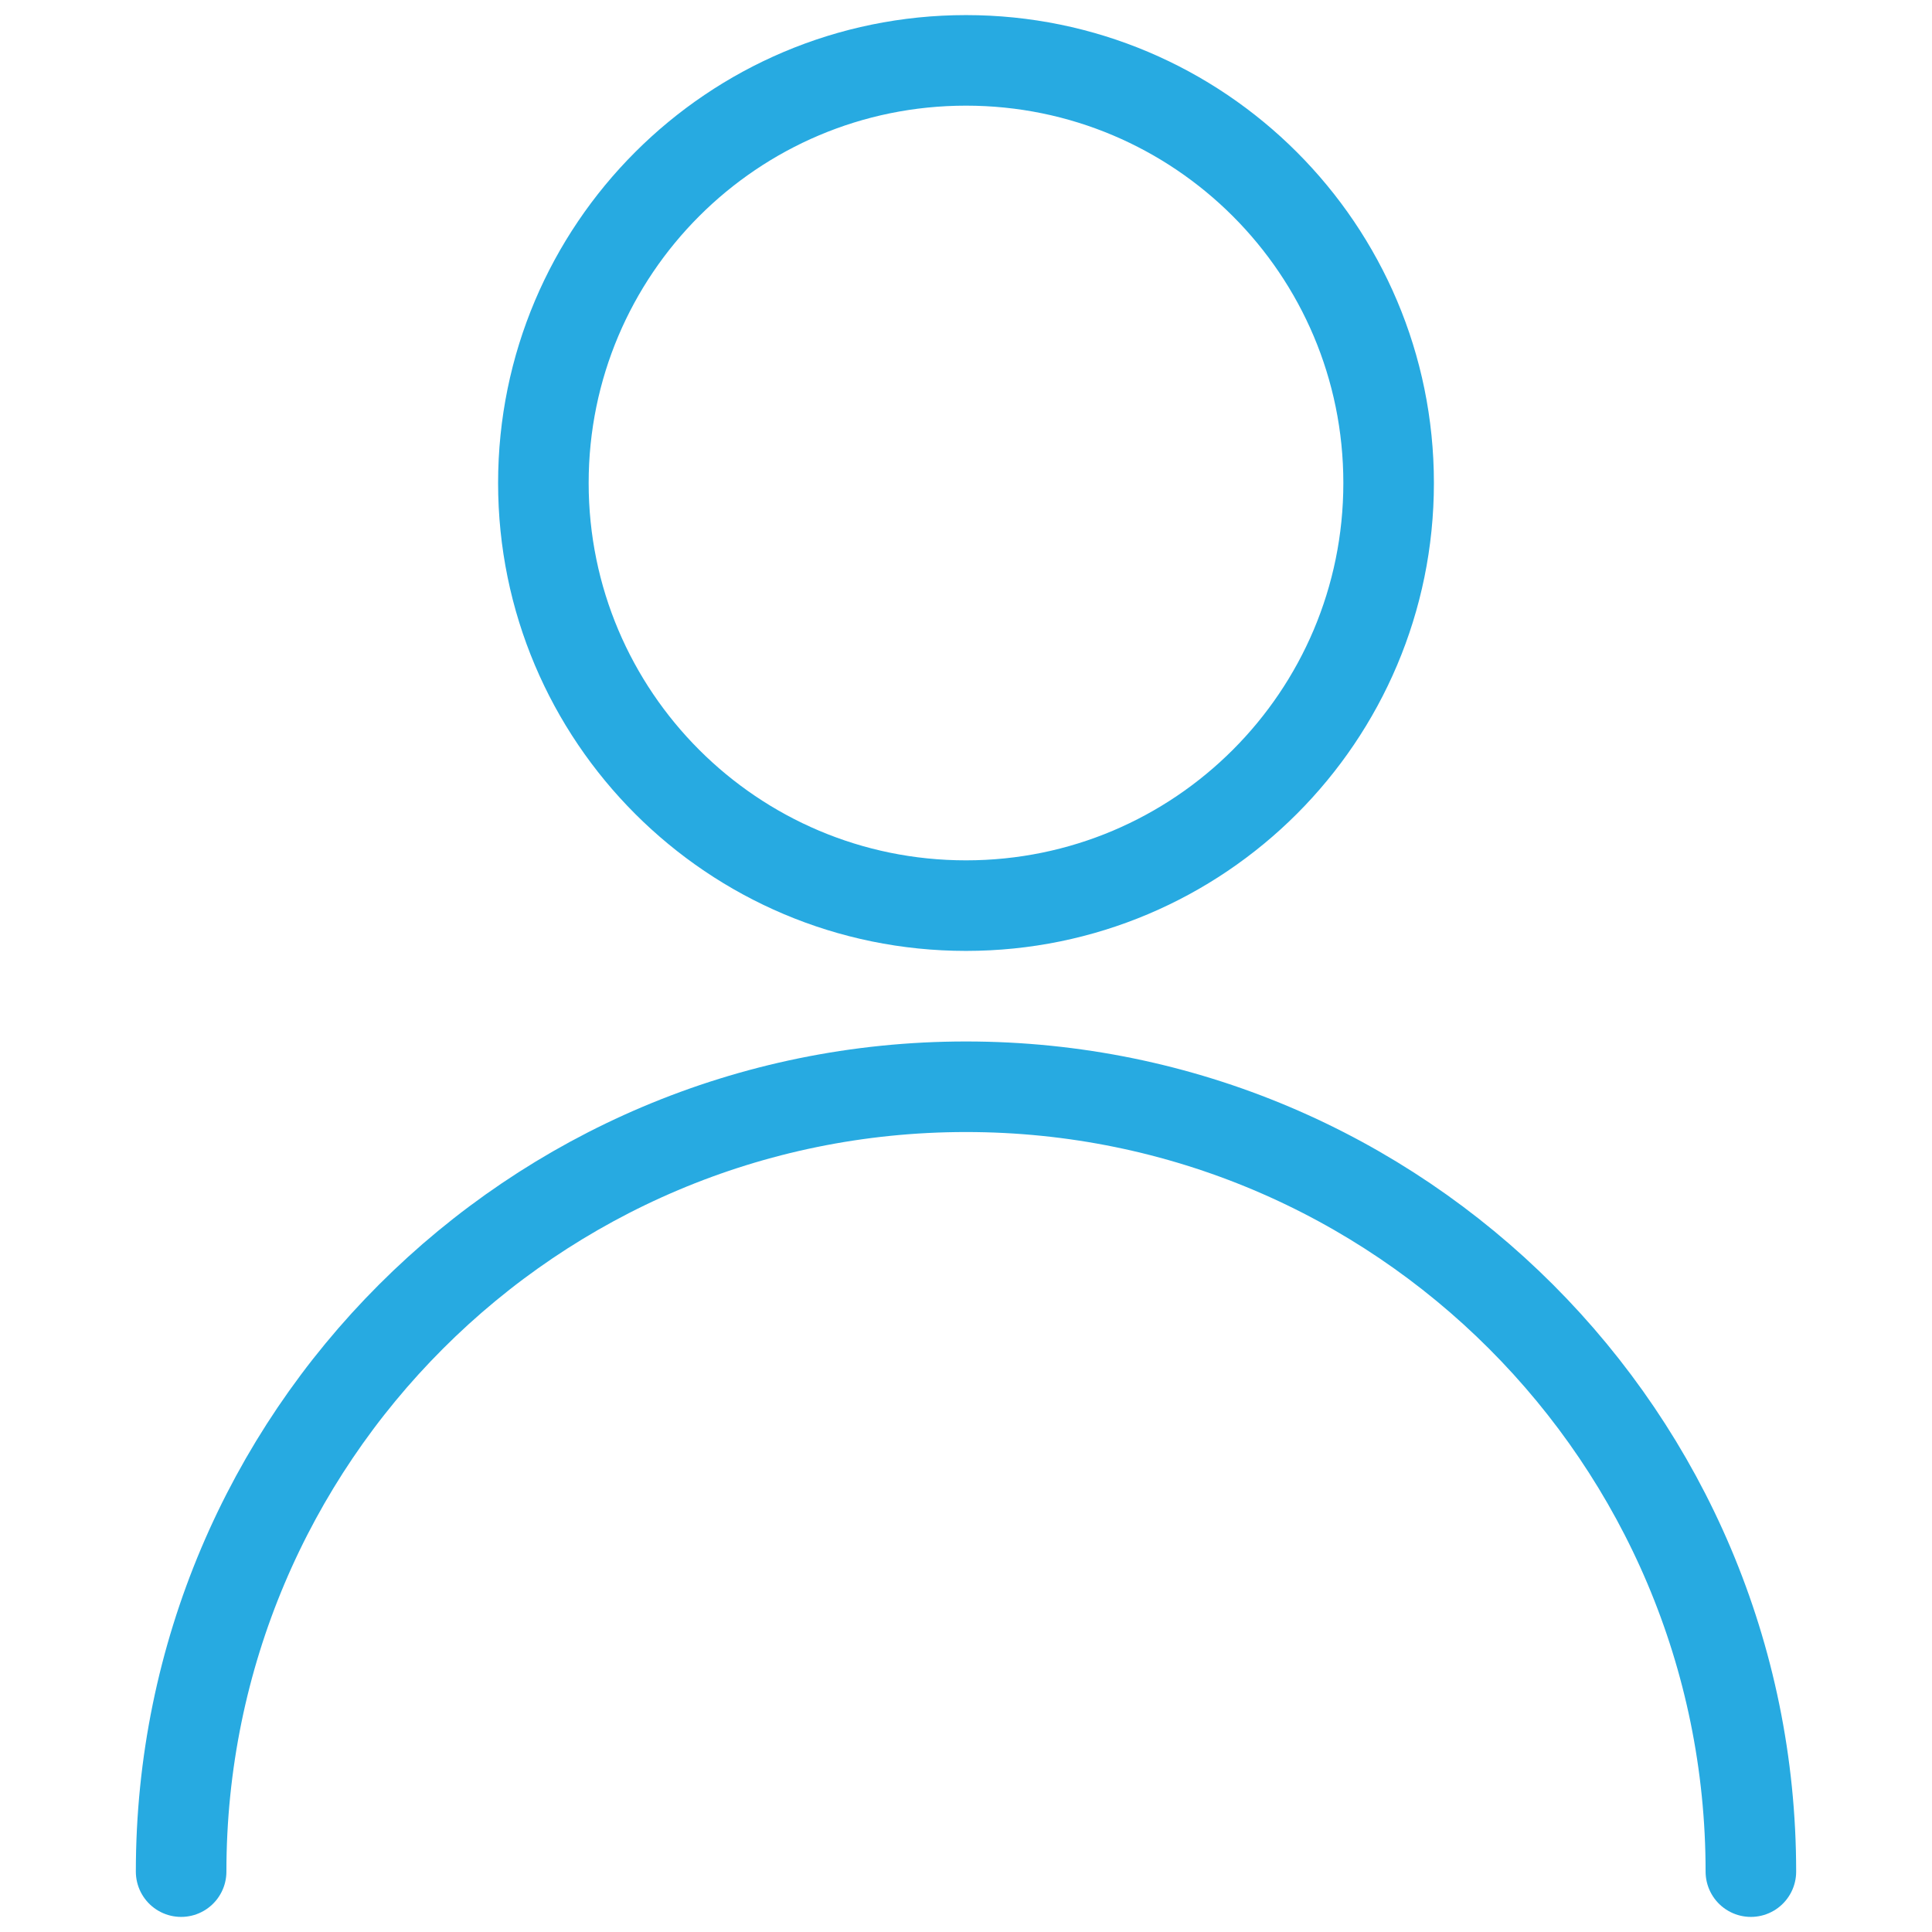 <svg width="32" height="32" viewBox="0 0 32 32" fill="none" xmlns="http://www.w3.org/2000/svg">
<path fill-rule="evenodd" clip-rule="evenodd" d="M16 15C19.866 15 23 11.866 23 8C23 4.134 19.866 1 16 1C12.134 1 9 4.134 9 8C9 11.866 12.134 15 16 15Z" stroke="#27AAE1" stroke-width="1.5" stroke-linecap="round" stroke-linejoin="round"/>
<path d="M3 31C3 23.82 8.82 18 16 18C23.18 18 29 23.82 29 31" stroke="#27AAE1" stroke-width="1.5" stroke-linecap="round" stroke-linejoin="round"/>
</svg>
